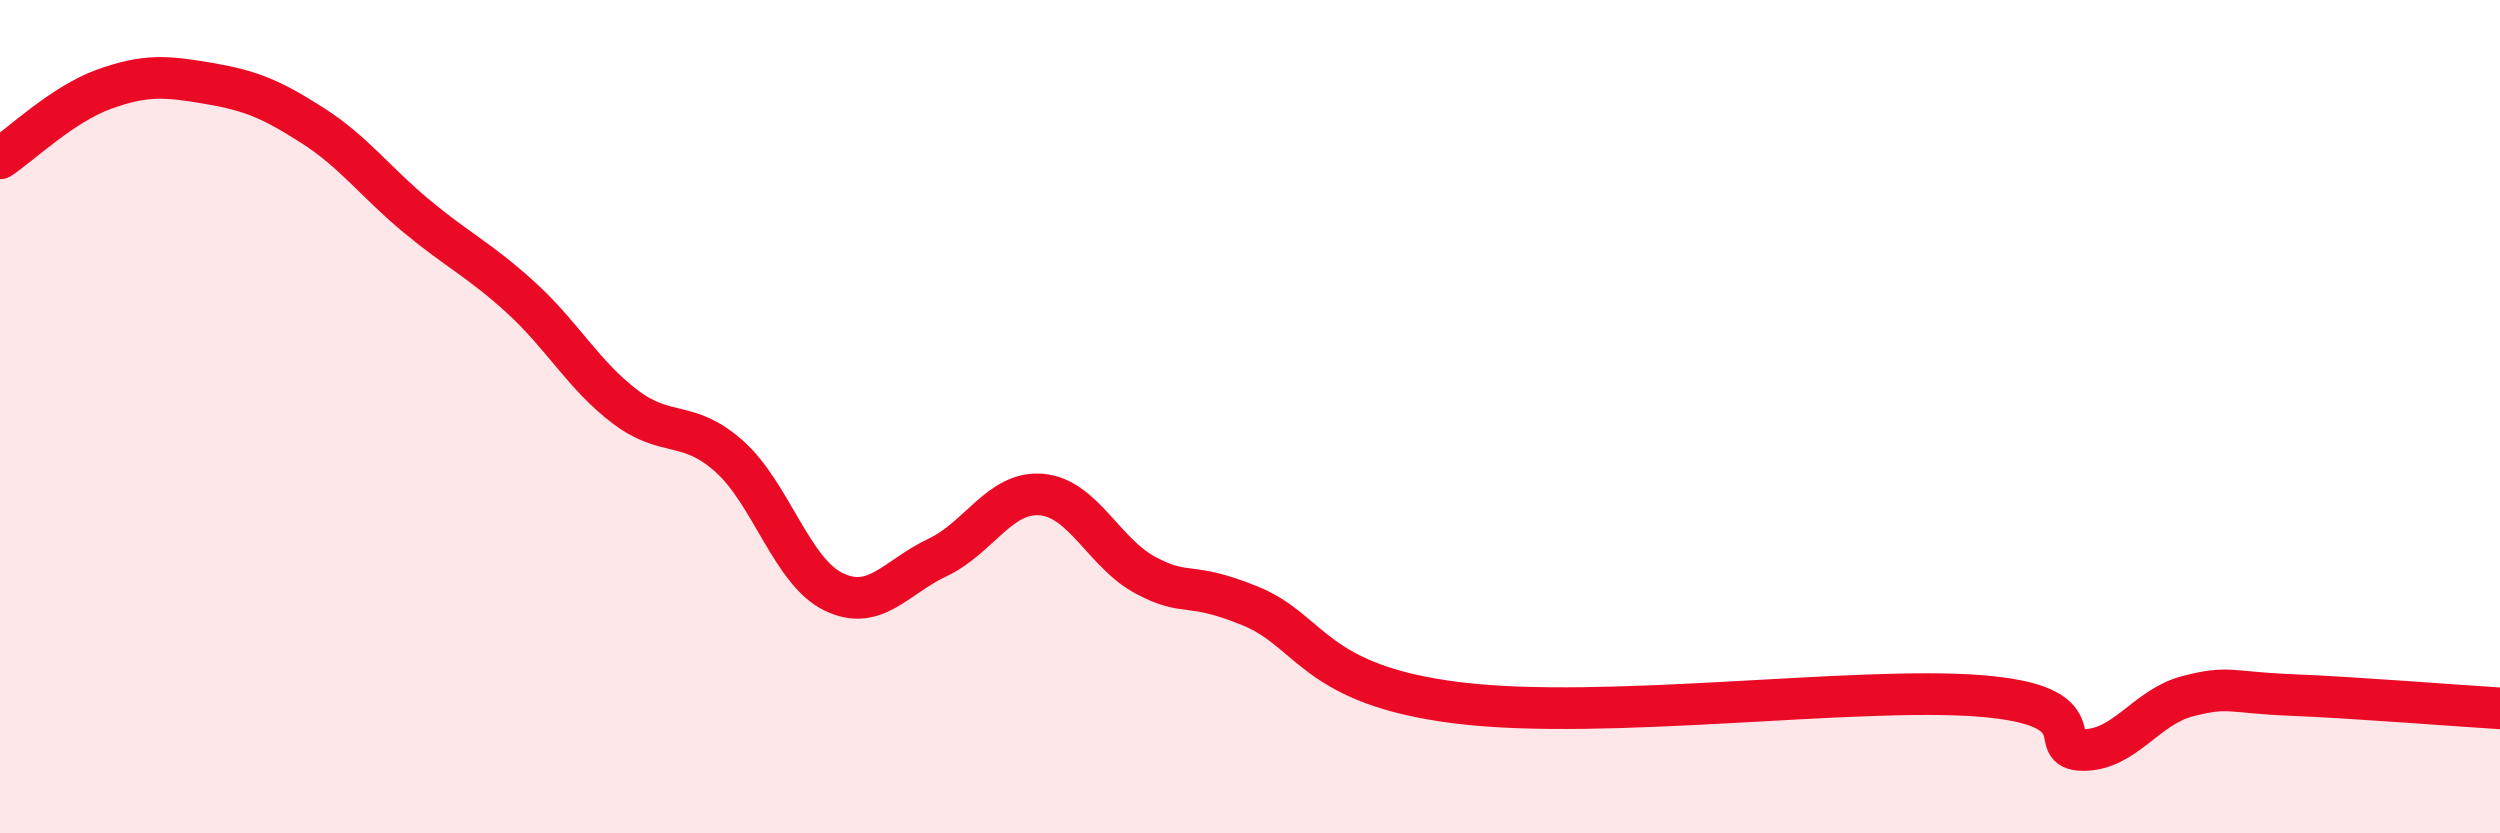 
    <svg width="60" height="20" viewBox="0 0 60 20" xmlns="http://www.w3.org/2000/svg">
      <path
        d="M 0,3.8 C 0.5,3.47 1.5,2.5 2.5,2.14 C 3.5,1.78 4,1.83 5,2 C 6,2.17 6.5,2.37 7.5,3.01 C 8.5,3.65 9,4.36 10,5.19 C 11,6.02 11.5,6.23 12.5,7.14 C 13.5,8.05 14,9 15,9.76 C 16,10.52 16.5,10.06 17.5,10.95 C 18.5,11.84 19,13.71 20,14.2 C 21,14.69 21.5,13.85 22.5,13.38 C 23.5,12.91 24,11.78 25,11.87 C 26,11.96 26.5,13.28 27.5,13.81 C 28.5,14.34 28.5,13.93 30,14.54 C 31.5,15.15 31.5,16.44 35,16.87 C 38.5,17.3 44.5,16.47 47.5,16.7 C 50.5,16.93 49,18 50,18 C 51,18 51.5,16.97 52.5,16.71 C 53.5,16.45 53.5,16.62 55,16.68 C 56.5,16.74 59,16.94 60,17L60 20L0 20Z"
        fill="#EB0A25"
        opacity="0.1"
        stroke-linecap="round"
        stroke-linejoin="round"
      />
      <path
        d="M 0,3.8 C 0.5,3.47 1.5,2.5 2.5,2.14 C 3.5,1.78 4,1.83 5,2 C 6,2.17 6.5,2.37 7.5,3.01 C 8.5,3.65 9,4.36 10,5.19 C 11,6.02 11.5,6.23 12.5,7.14 C 13.5,8.05 14,9 15,9.76 C 16,10.52 16.5,10.06 17.5,10.95 C 18.5,11.84 19,13.71 20,14.2 C 21,14.69 21.5,13.85 22.5,13.38 C 23.5,12.91 24,11.78 25,11.87 C 26,11.96 26.5,13.28 27.5,13.81 C 28.5,14.34 28.5,13.93 30,14.54 C 31.5,15.15 31.5,16.44 35,16.87 C 38.5,17.3 44.5,16.47 47.5,16.7 C 50.5,16.93 49,18 50,18 C 51,18 51.5,16.97 52.5,16.71 C 53.5,16.45 53.5,16.62 55,16.68 C 56.5,16.74 59,16.94 60,17"
        stroke="#EB0A25"
        stroke-width="1"
        fill="none"
        stroke-linecap="round"
        stroke-linejoin="round"
      />
    </svg>
  